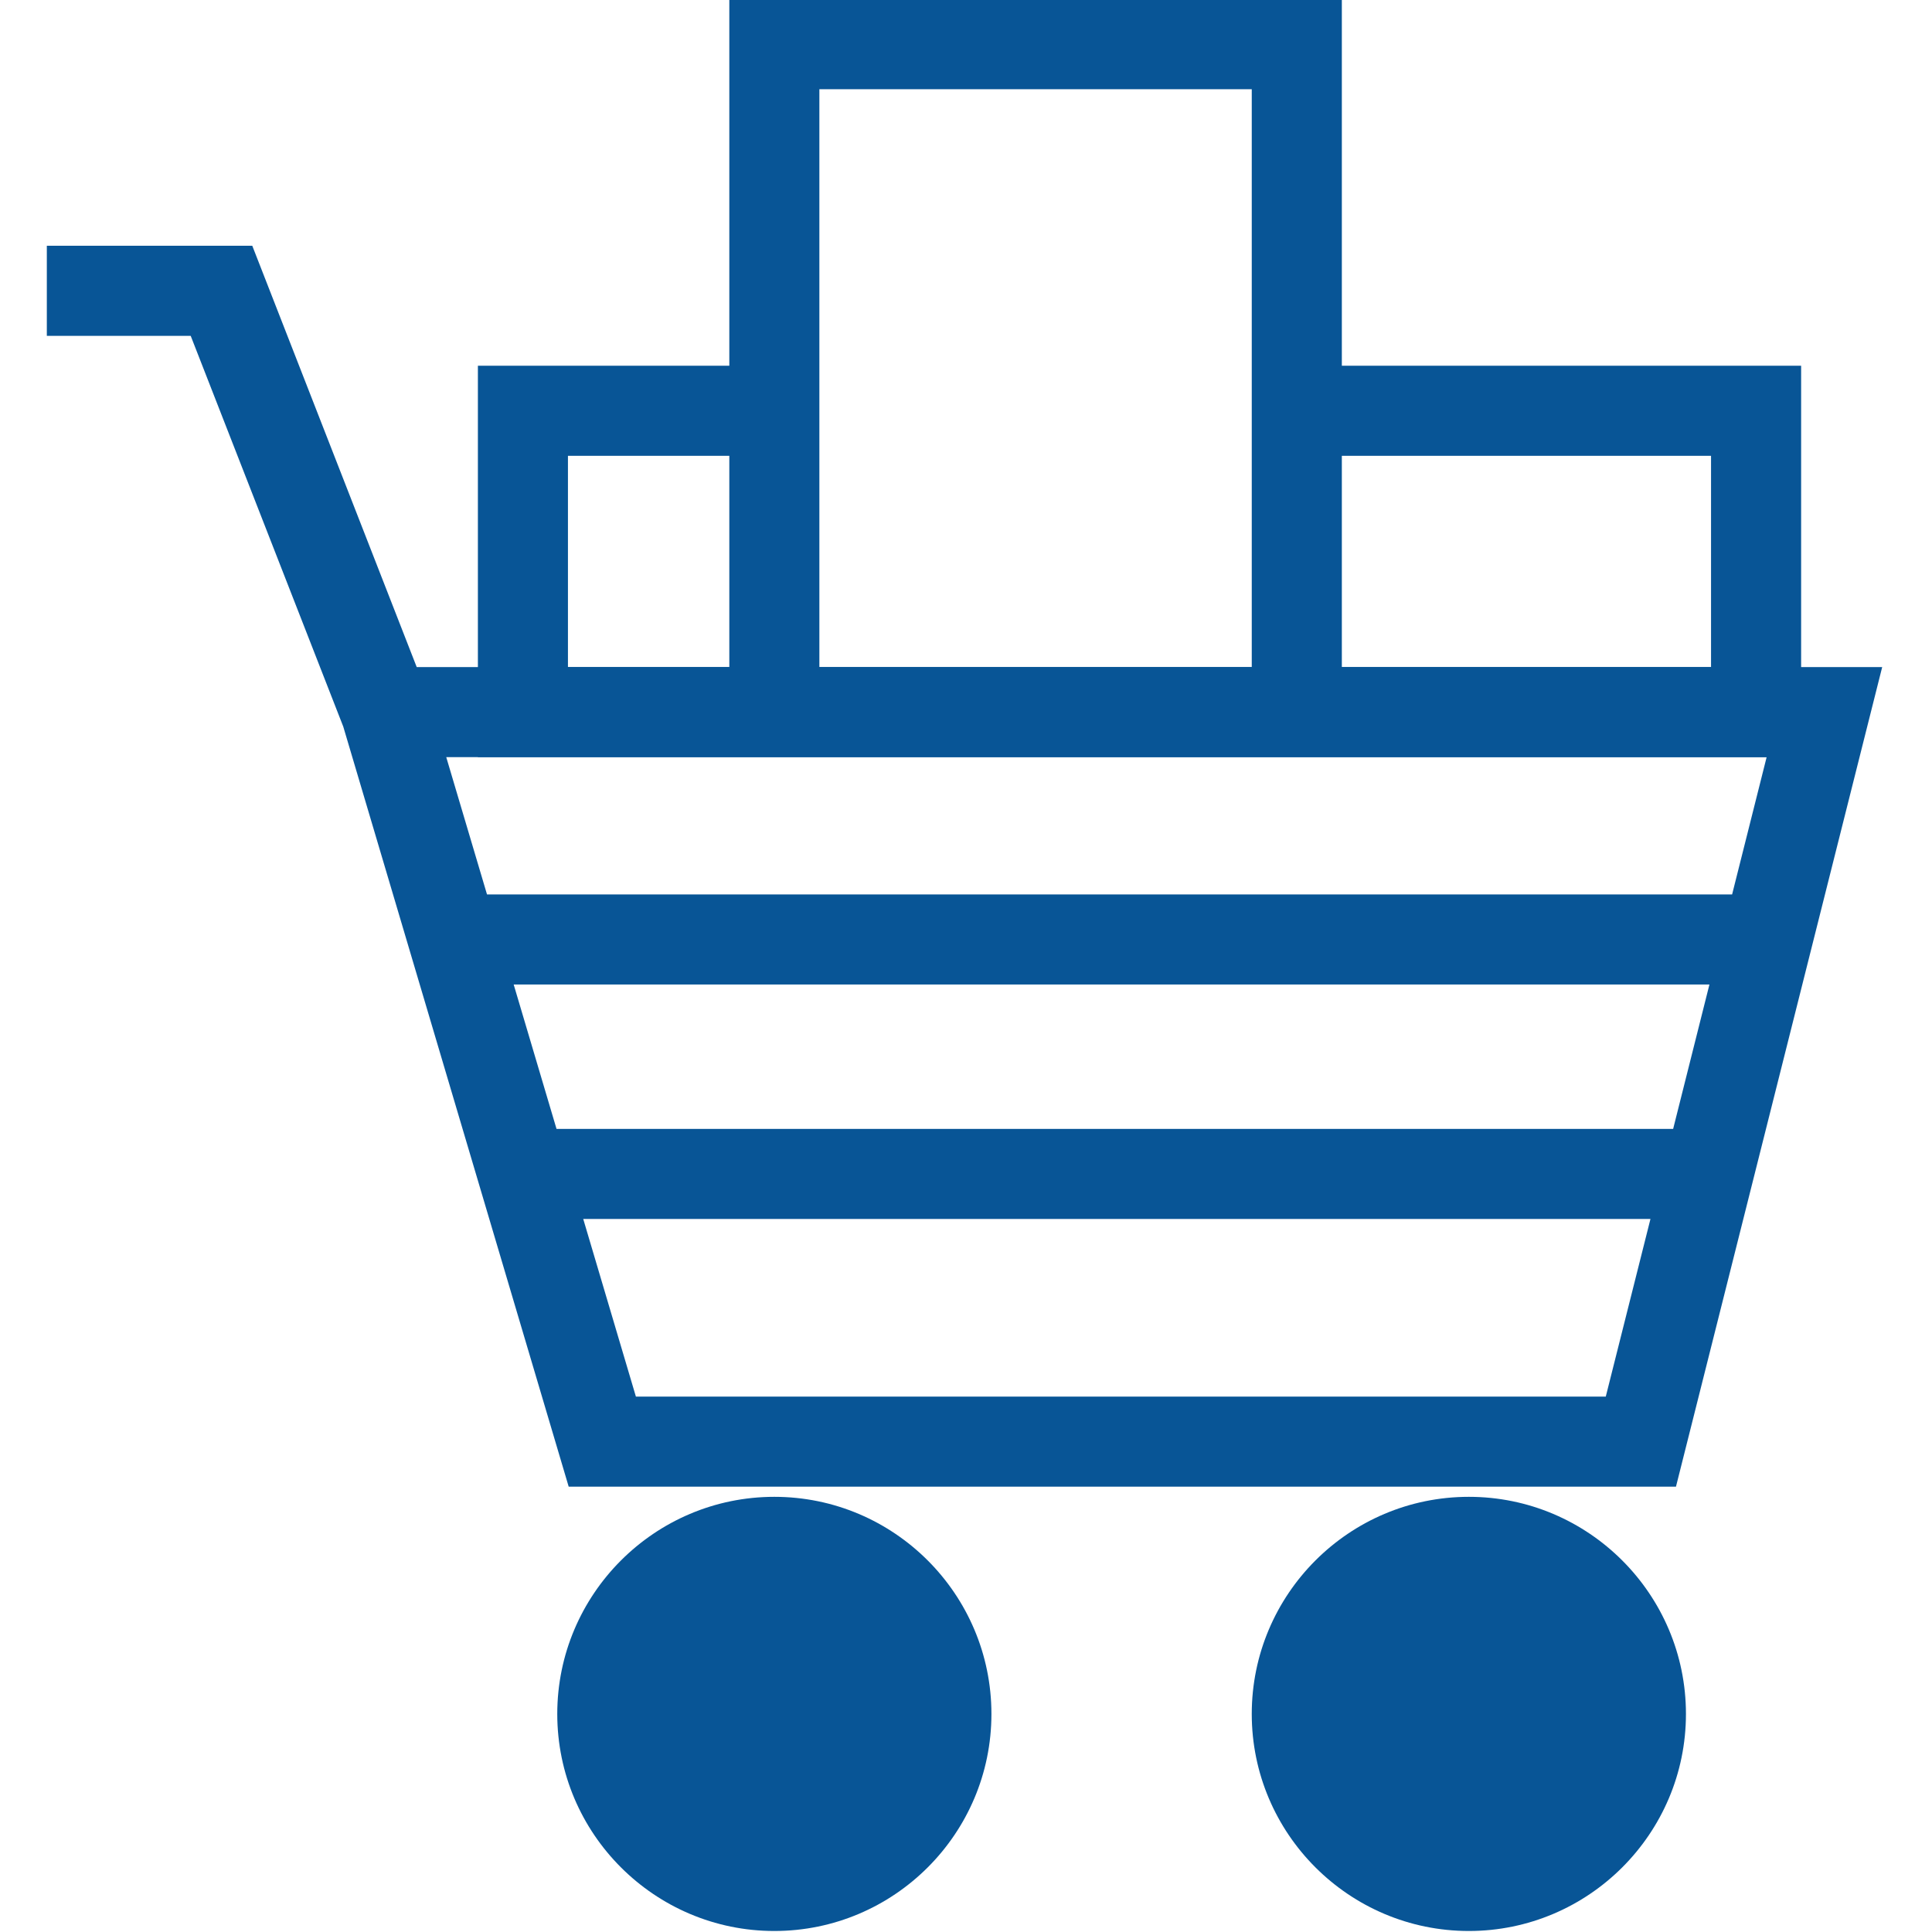 <?xml version="1.0" encoding="UTF-8" standalone="no"?>
<!DOCTYPE svg PUBLIC "-//W3C//DTD SVG 1.1//EN" "http://www.w3.org/Graphics/SVG/1.1/DTD/svg11.dtd">
<svg width="100%" height="100%" viewBox="0 0 342 342" version="1.1" xmlns="http://www.w3.org/2000/svg" xmlns:xlink="http://www.w3.org/1999/xlink" xml:space="preserve" xmlns:serif="http://www.serif.com/" style="fill-rule:evenodd;clip-rule:evenodd;stroke-linejoin:round;stroke-miterlimit:2;">
    <g transform="matrix(5.695,0,0,5.695,-3167.51,-1949.46)">
        <path d="M609.376,363.045L597.9,363.045L597.9,356.479L609.376,356.479L609.376,363.045ZM595.1,363.045L581.66,363.045L581.66,345.084L595.1,345.084L595.1,363.045ZM578.861,363.045L573.845,363.045L573.845,356.479L578.861,356.479L578.861,363.045ZM597.9,353.679L597.9,342.284L578.861,342.284L578.861,353.679L571.046,353.679L571.046,365.845L612.176,365.845L612.176,353.679L597.9,353.679Z" style="fill:rgb(8,85,150);fill-rule:nonzero;"/>
        <path d="M580.26,388.837C576.54,388.837 573.513,391.865 573.513,395.586C573.513,399.306 576.54,402.332 580.26,402.332C583.982,402.332 587.008,399.306 587.008,395.586C587.008,391.865 583.982,388.837 580.26,388.837Z" style="fill:rgb(8,85,150);fill-rule:nonzero;"/>
        <path d="M601.848,388.837C598.126,388.837 595.1,391.865 595.1,395.586C595.1,399.306 598.126,402.332 601.848,402.332C605.568,402.332 608.596,399.306 608.596,395.586C608.596,391.865 605.568,388.837 601.848,388.837Z" style="fill:rgb(8,85,150);fill-rule:nonzero;"/>
        <path d="M611.104,365.845L610.031,370.112L571.329,370.112L570.062,365.845L611.104,365.845ZM575.957,385.721L574.32,380.2L607.493,380.2L606.104,385.721L575.957,385.721ZM572.158,372.912L609.326,372.912L608.198,377.401L573.49,377.401L572.158,372.912ZM573.868,388.521L608.286,388.521L614.696,363.045L569.144,363.045L564.033,349.95L557.647,349.95L557.647,352.75L562.119,352.75L566.861,364.896L573.868,388.521Z" style="fill:rgb(8,85,150);fill-rule:nonzero;"/>
    </g>
</svg>
